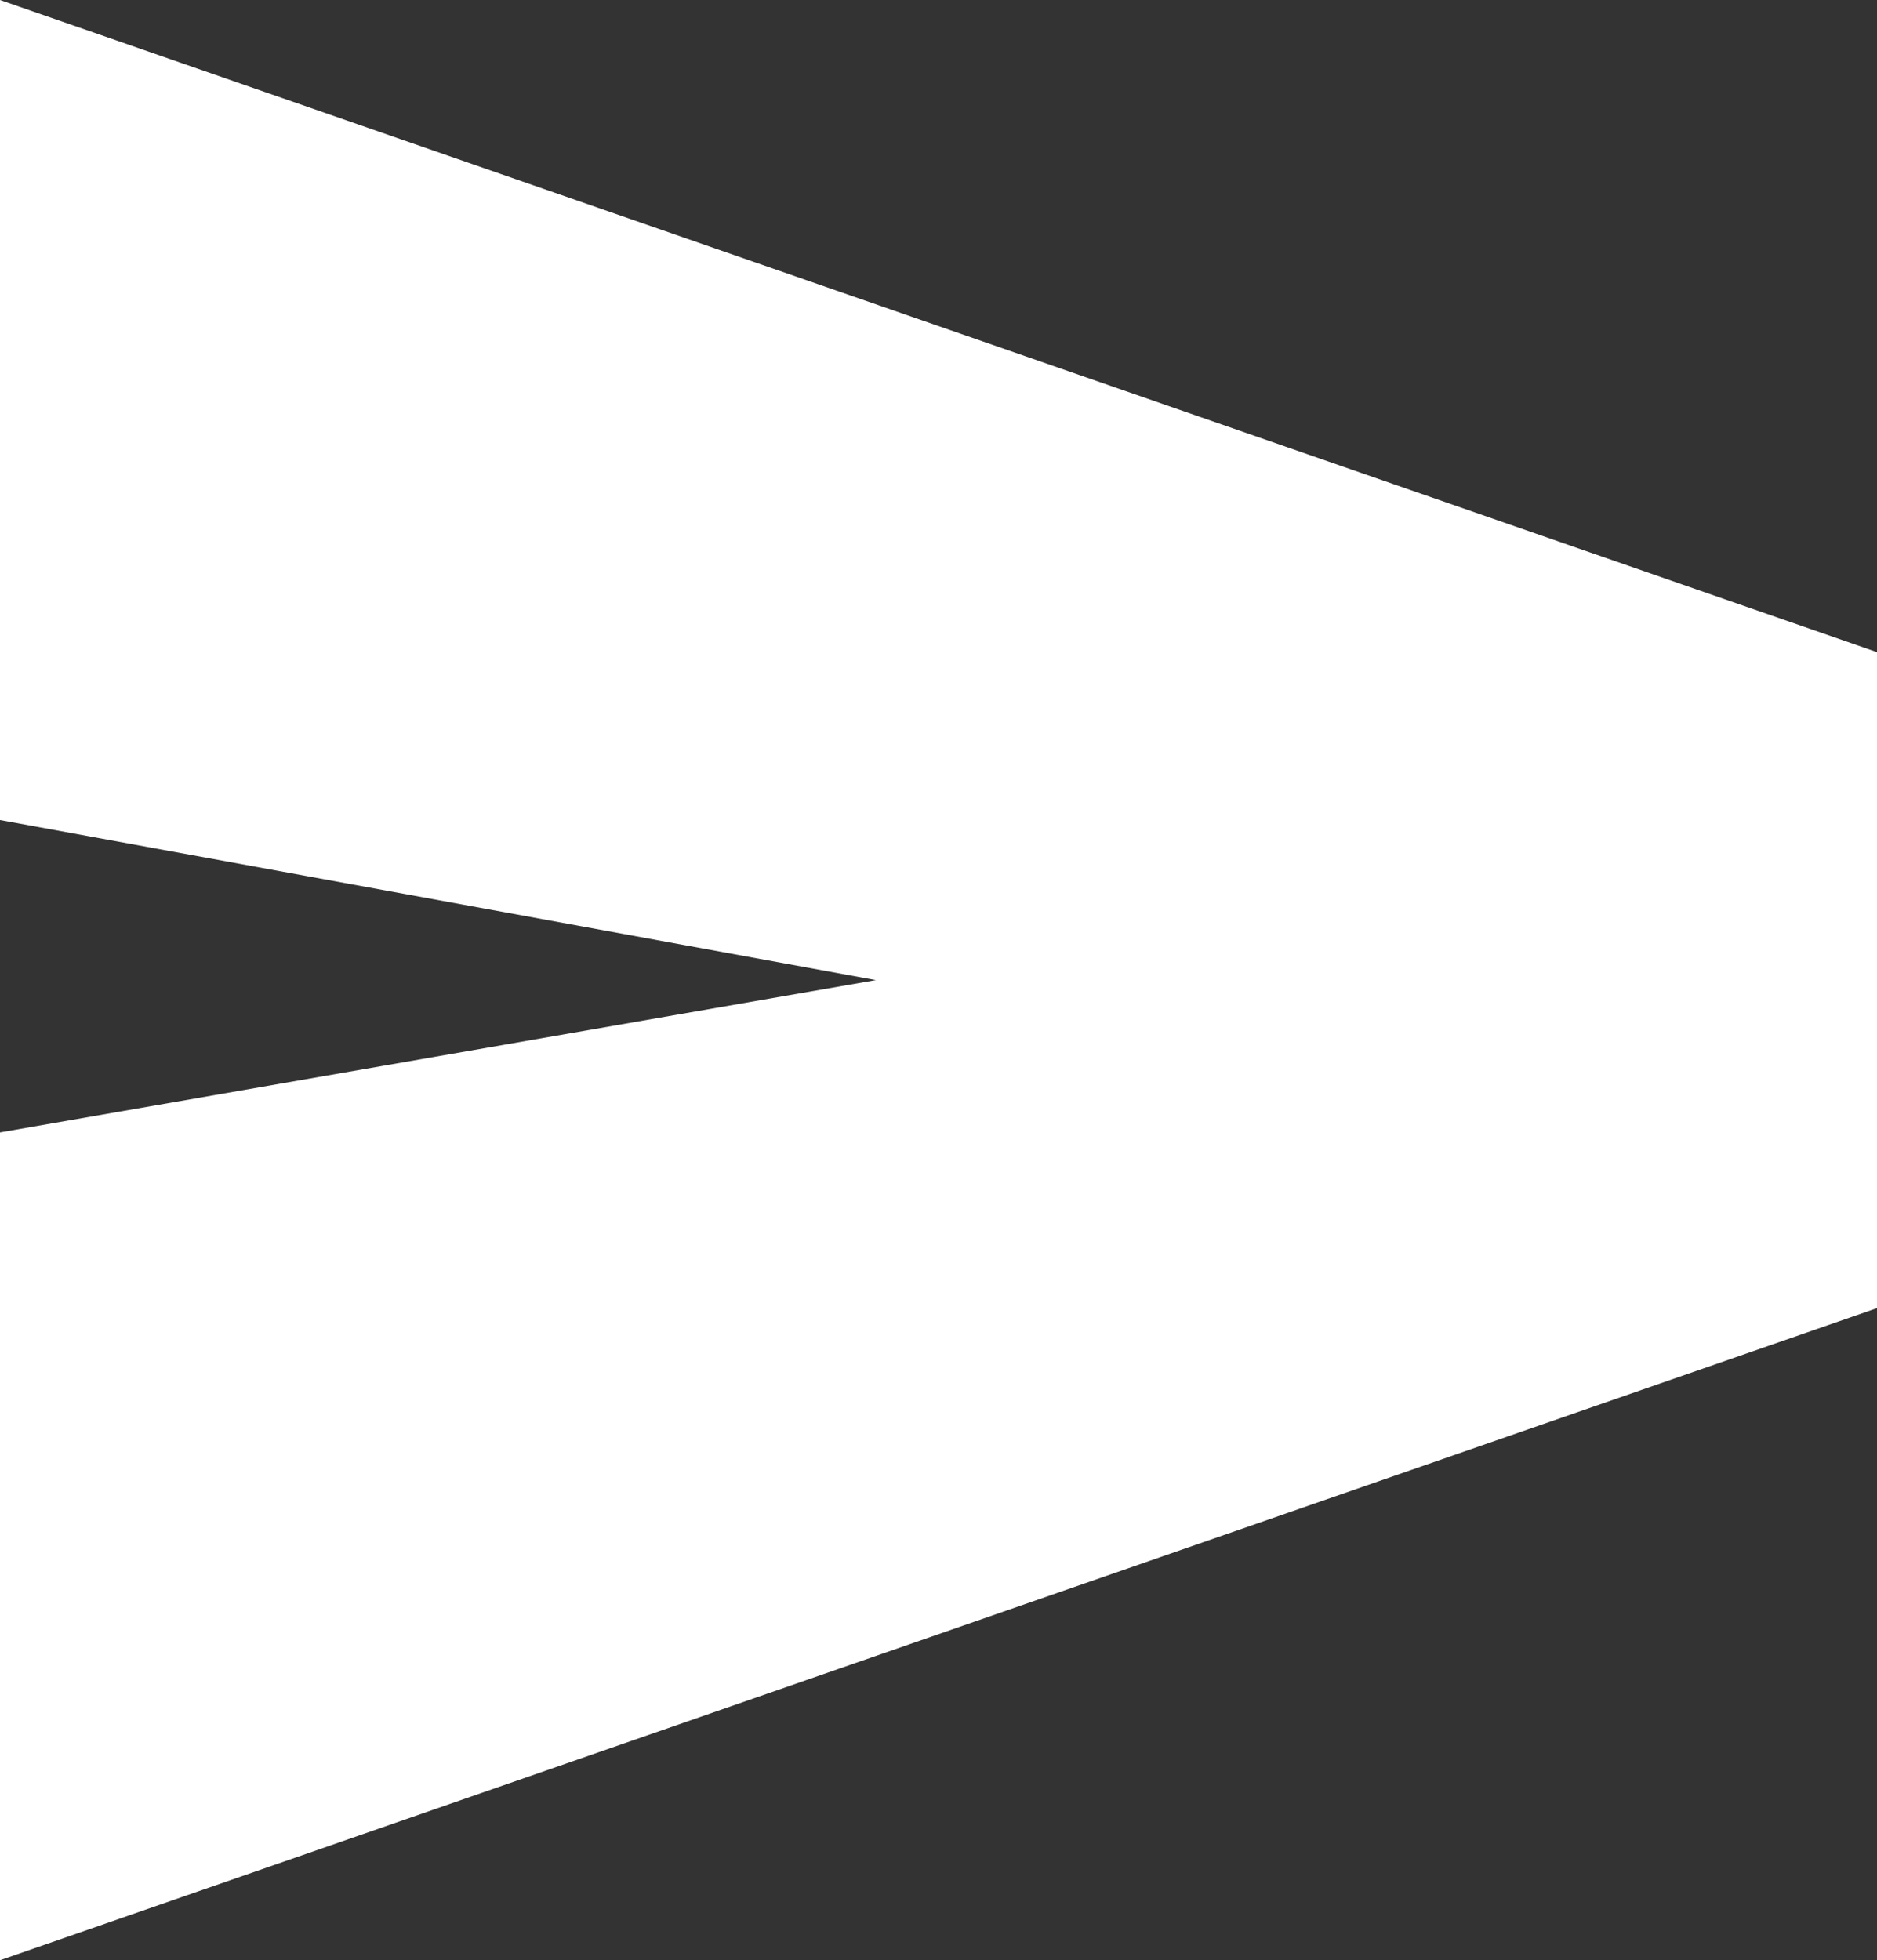 <svg width="68" height="71" viewBox="0 0 68 71" fill="none" xmlns="http://www.w3.org/2000/svg">
<rect x="0" y="0" width="68" height="71" fill="#333333" stroke="none"/>
<path d="M0 71L68 47.381V23.62L0 0L0 29.702L31.733 35.5L0 41.016V71Z" fill="white"/>
</svg>
